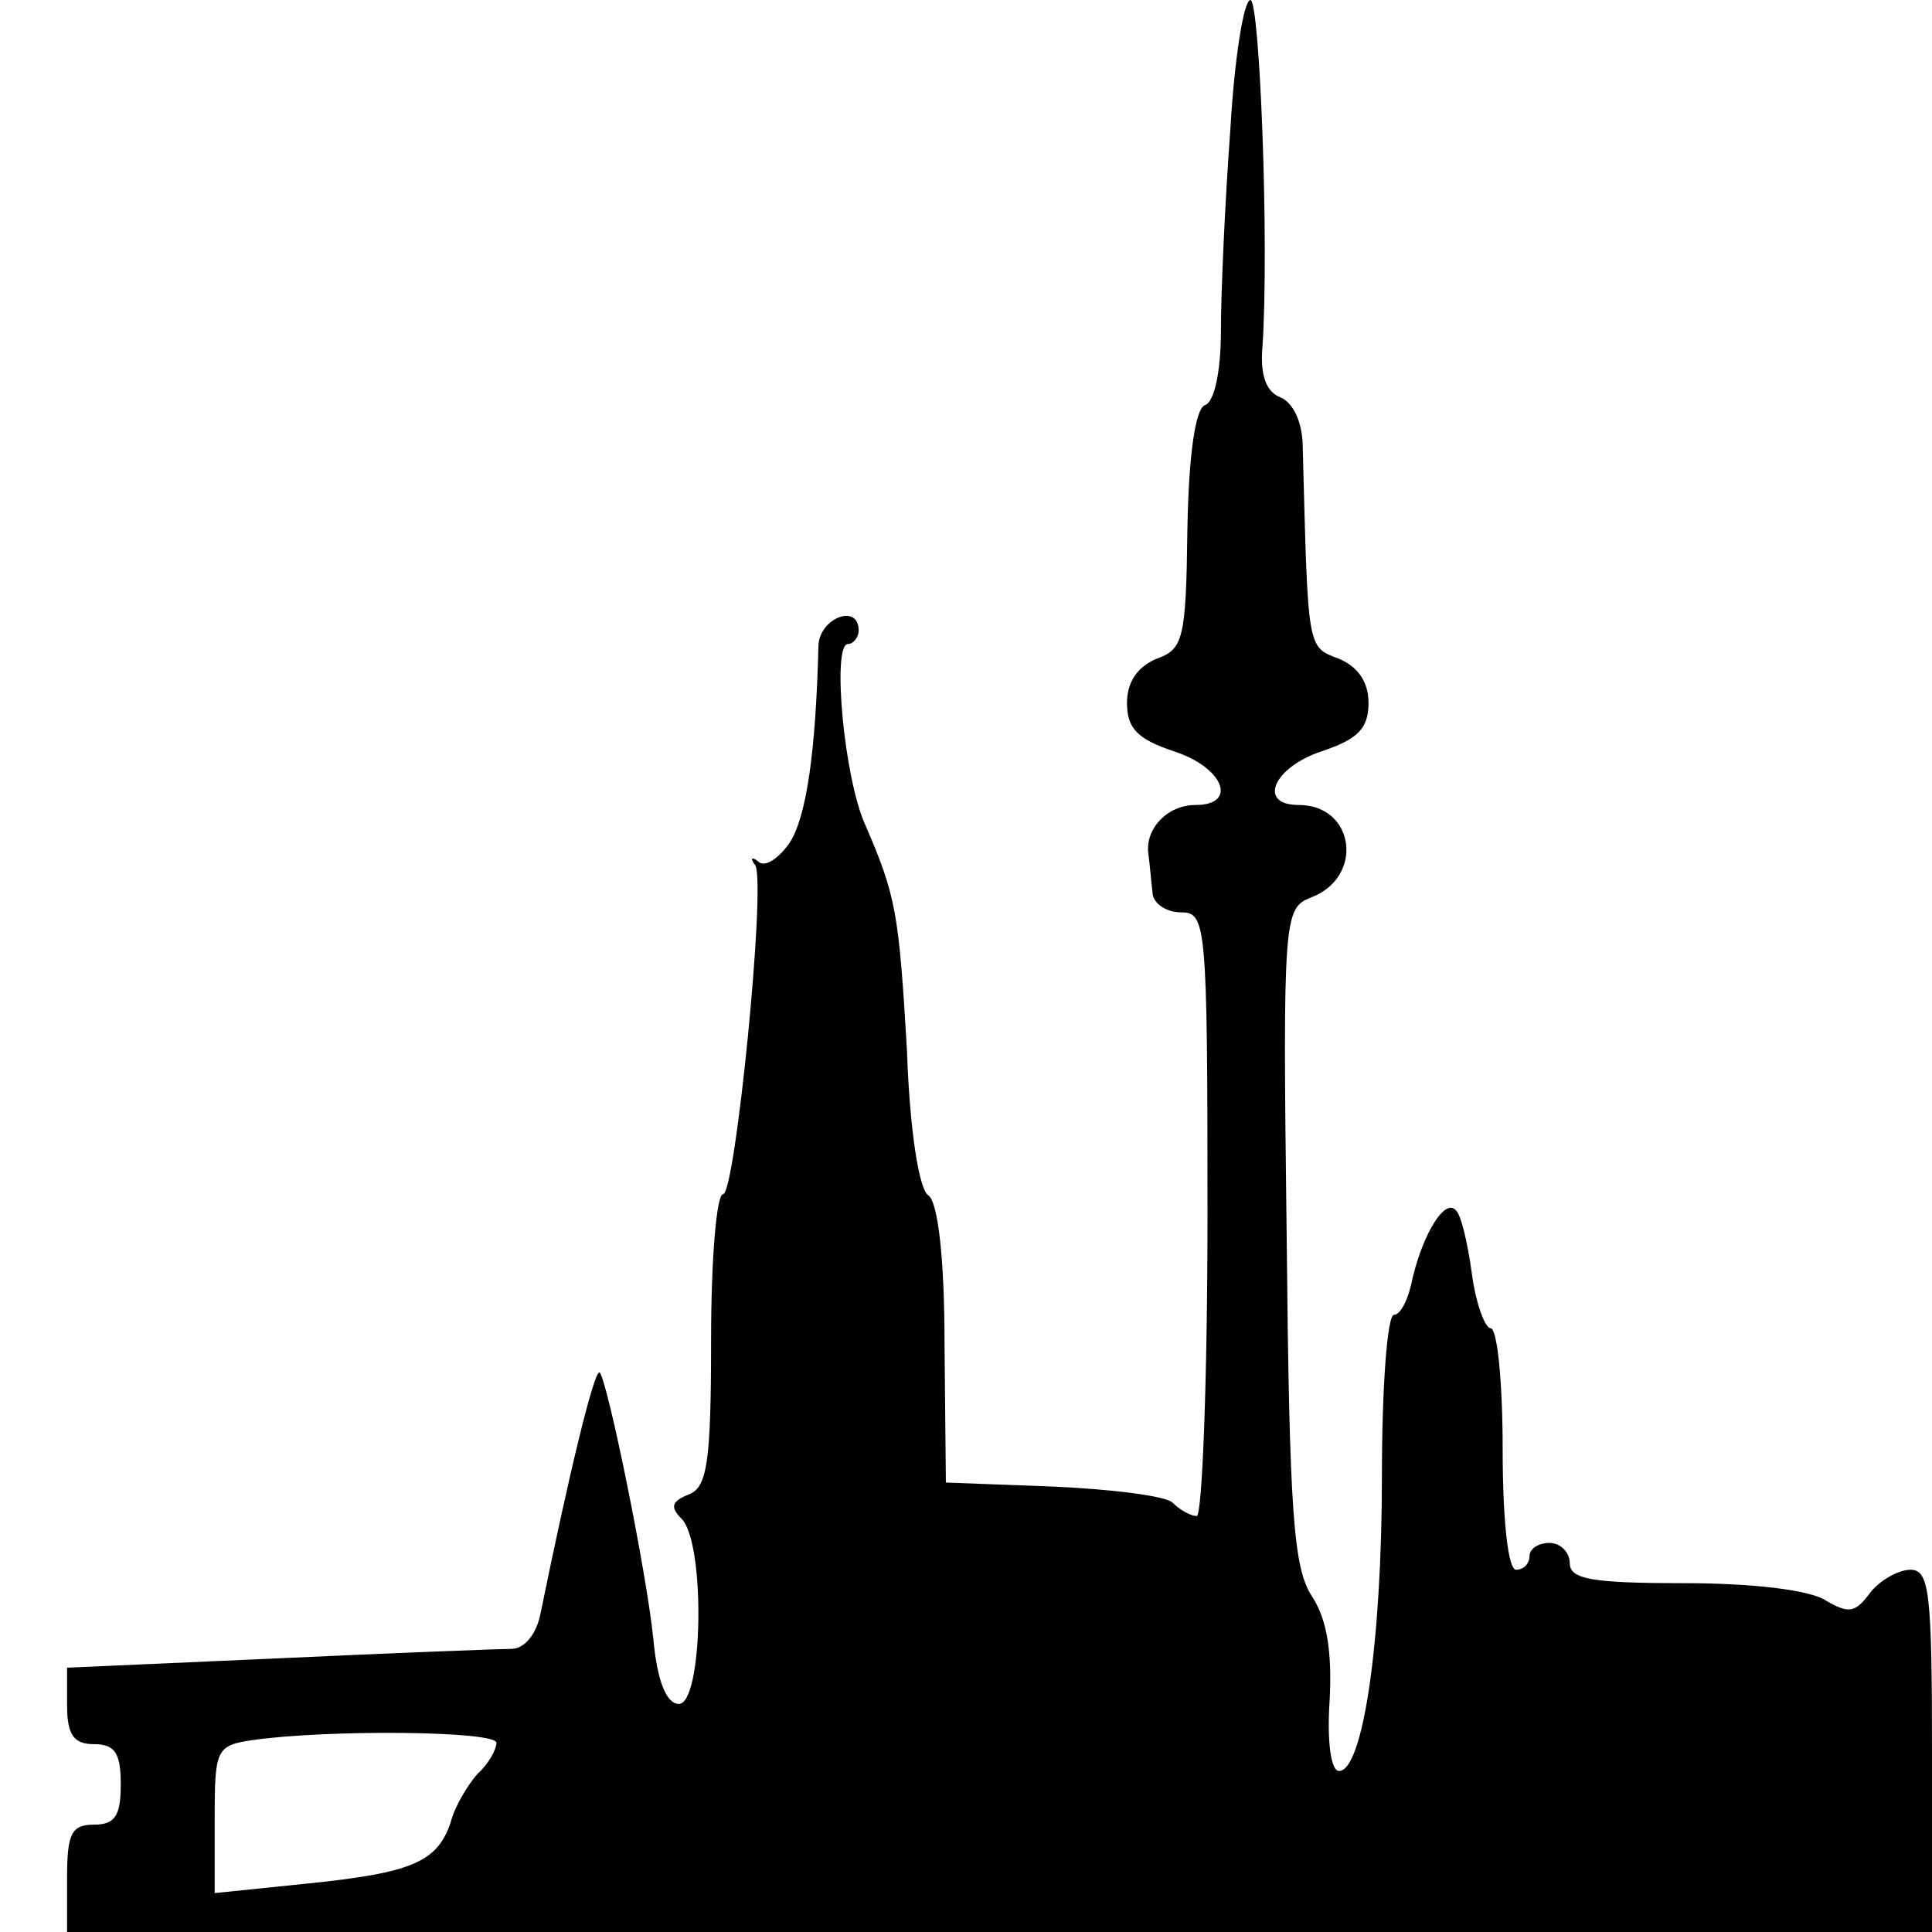 <?xml version="1.0" standalone="no"?>
<!DOCTYPE svg PUBLIC "-//W3C//DTD SVG 20010904//EN"
 "http://www.w3.org/TR/2001/REC-SVG-20010904/DTD/svg10.dtd">
<svg version="1.0" xmlns="http://www.w3.org/2000/svg"
 width="144pt" height="144pt" viewBox="0 0 144 144"
 preserveAspectRatio="xMidYMid meet">
<g transform="translate(0,144) scale(0.1,-0.1)"
fill="#000000" stroke="none">
<path d="M917 1343 c-4 -54 -7 -121 -7 -150 0 -30 -5 -53 -12 -55 -7 -3 -12
-36 -13 -93 -1 -81 -3 -89 -23 -96 -14 -6 -22 -17 -22 -33 0 -19 8 -27 35 -36
37 -12 48 -40 16 -40 -21 0 -38 -18 -35 -37 1 -7 2 -20 3 -28 0 -8 10 -15 21
-15 19 0 20 -7 20 -225 0 -124 -4 -225 -8 -225 -4 0 -12 4 -18 10 -5 5 -45 10
-89 12 l-80 3 -1 103 c0 65 -5 106 -12 111 -7 4 -14 49 -16 108 -6 102 -8 115
-31 168 -16 35 -25 135 -13 135 4 0 8 5 8 10 0 21 -30 9 -30 -12 -2 -79 -9
-128 -22 -147 -8 -11 -18 -18 -23 -13 -5 4 -6 2 -2 -3 8 -15 -15 -245 -24
-245 -5 0 -9 -49 -9 -109 0 -92 -3 -110 -17 -115 -12 -5 -14 -9 -5 -18 18 -18
16 -138 -2 -138 -9 0 -16 16 -19 48 -5 50 -34 192 -40 199 -4 3 -23 -76 -44
-179 -3 -16 -12 -27 -22 -27 -9 0 -87 -3 -173 -7 l-158 -7 0 -28 c0 -22 5 -29
20 -29 16 0 20 -7 20 -30 0 -23 -4 -30 -20 -30 -17 0 -20 -7 -20 -40 l0 -40
695 0 695 0 0 135 c0 118 -2 135 -16 135 -9 0 -23 -8 -30 -17 -11 -15 -16 -16
-33 -6 -12 8 -55 13 -106 13 -69 0 -85 3 -85 15 0 8 -7 15 -15 15 -8 0 -15 -4
-15 -10 0 -5 -4 -10 -10 -10 -6 0 -10 37 -10 90 0 50 -4 90 -9 90 -4 0 -11 18
-14 41 -3 22 -8 44 -12 47 -8 9 -24 -17 -32 -50 -3 -16 -9 -28 -14 -28 -5 0
-9 -54 -9 -120 0 -123 -14 -220 -32 -220 -6 0 -9 22 -7 52 2 37 -2 61 -13 78
-14 21 -17 62 -19 269 -3 238 -2 244 18 252 40 15 33 69 -9 69 -31 0 -19 28
17 40 27 9 35 17 35 36 0 16 -8 27 -22 33 -24 9 -23 6 -27 157 0 19 -7 34 -17
38 -10 4 -15 16 -13 38 5 76 -2 258 -9 258 -5 0 -12 -44 -15 -97z m-547 -1202
c0 -5 -6 -16 -14 -23 -7 -8 -17 -24 -20 -36 -10 -30 -29 -38 -108 -46 l-68 -7
0 55 c0 52 1 55 28 59 55 8 182 7 182 -2z"/>
</g>
</svg>
